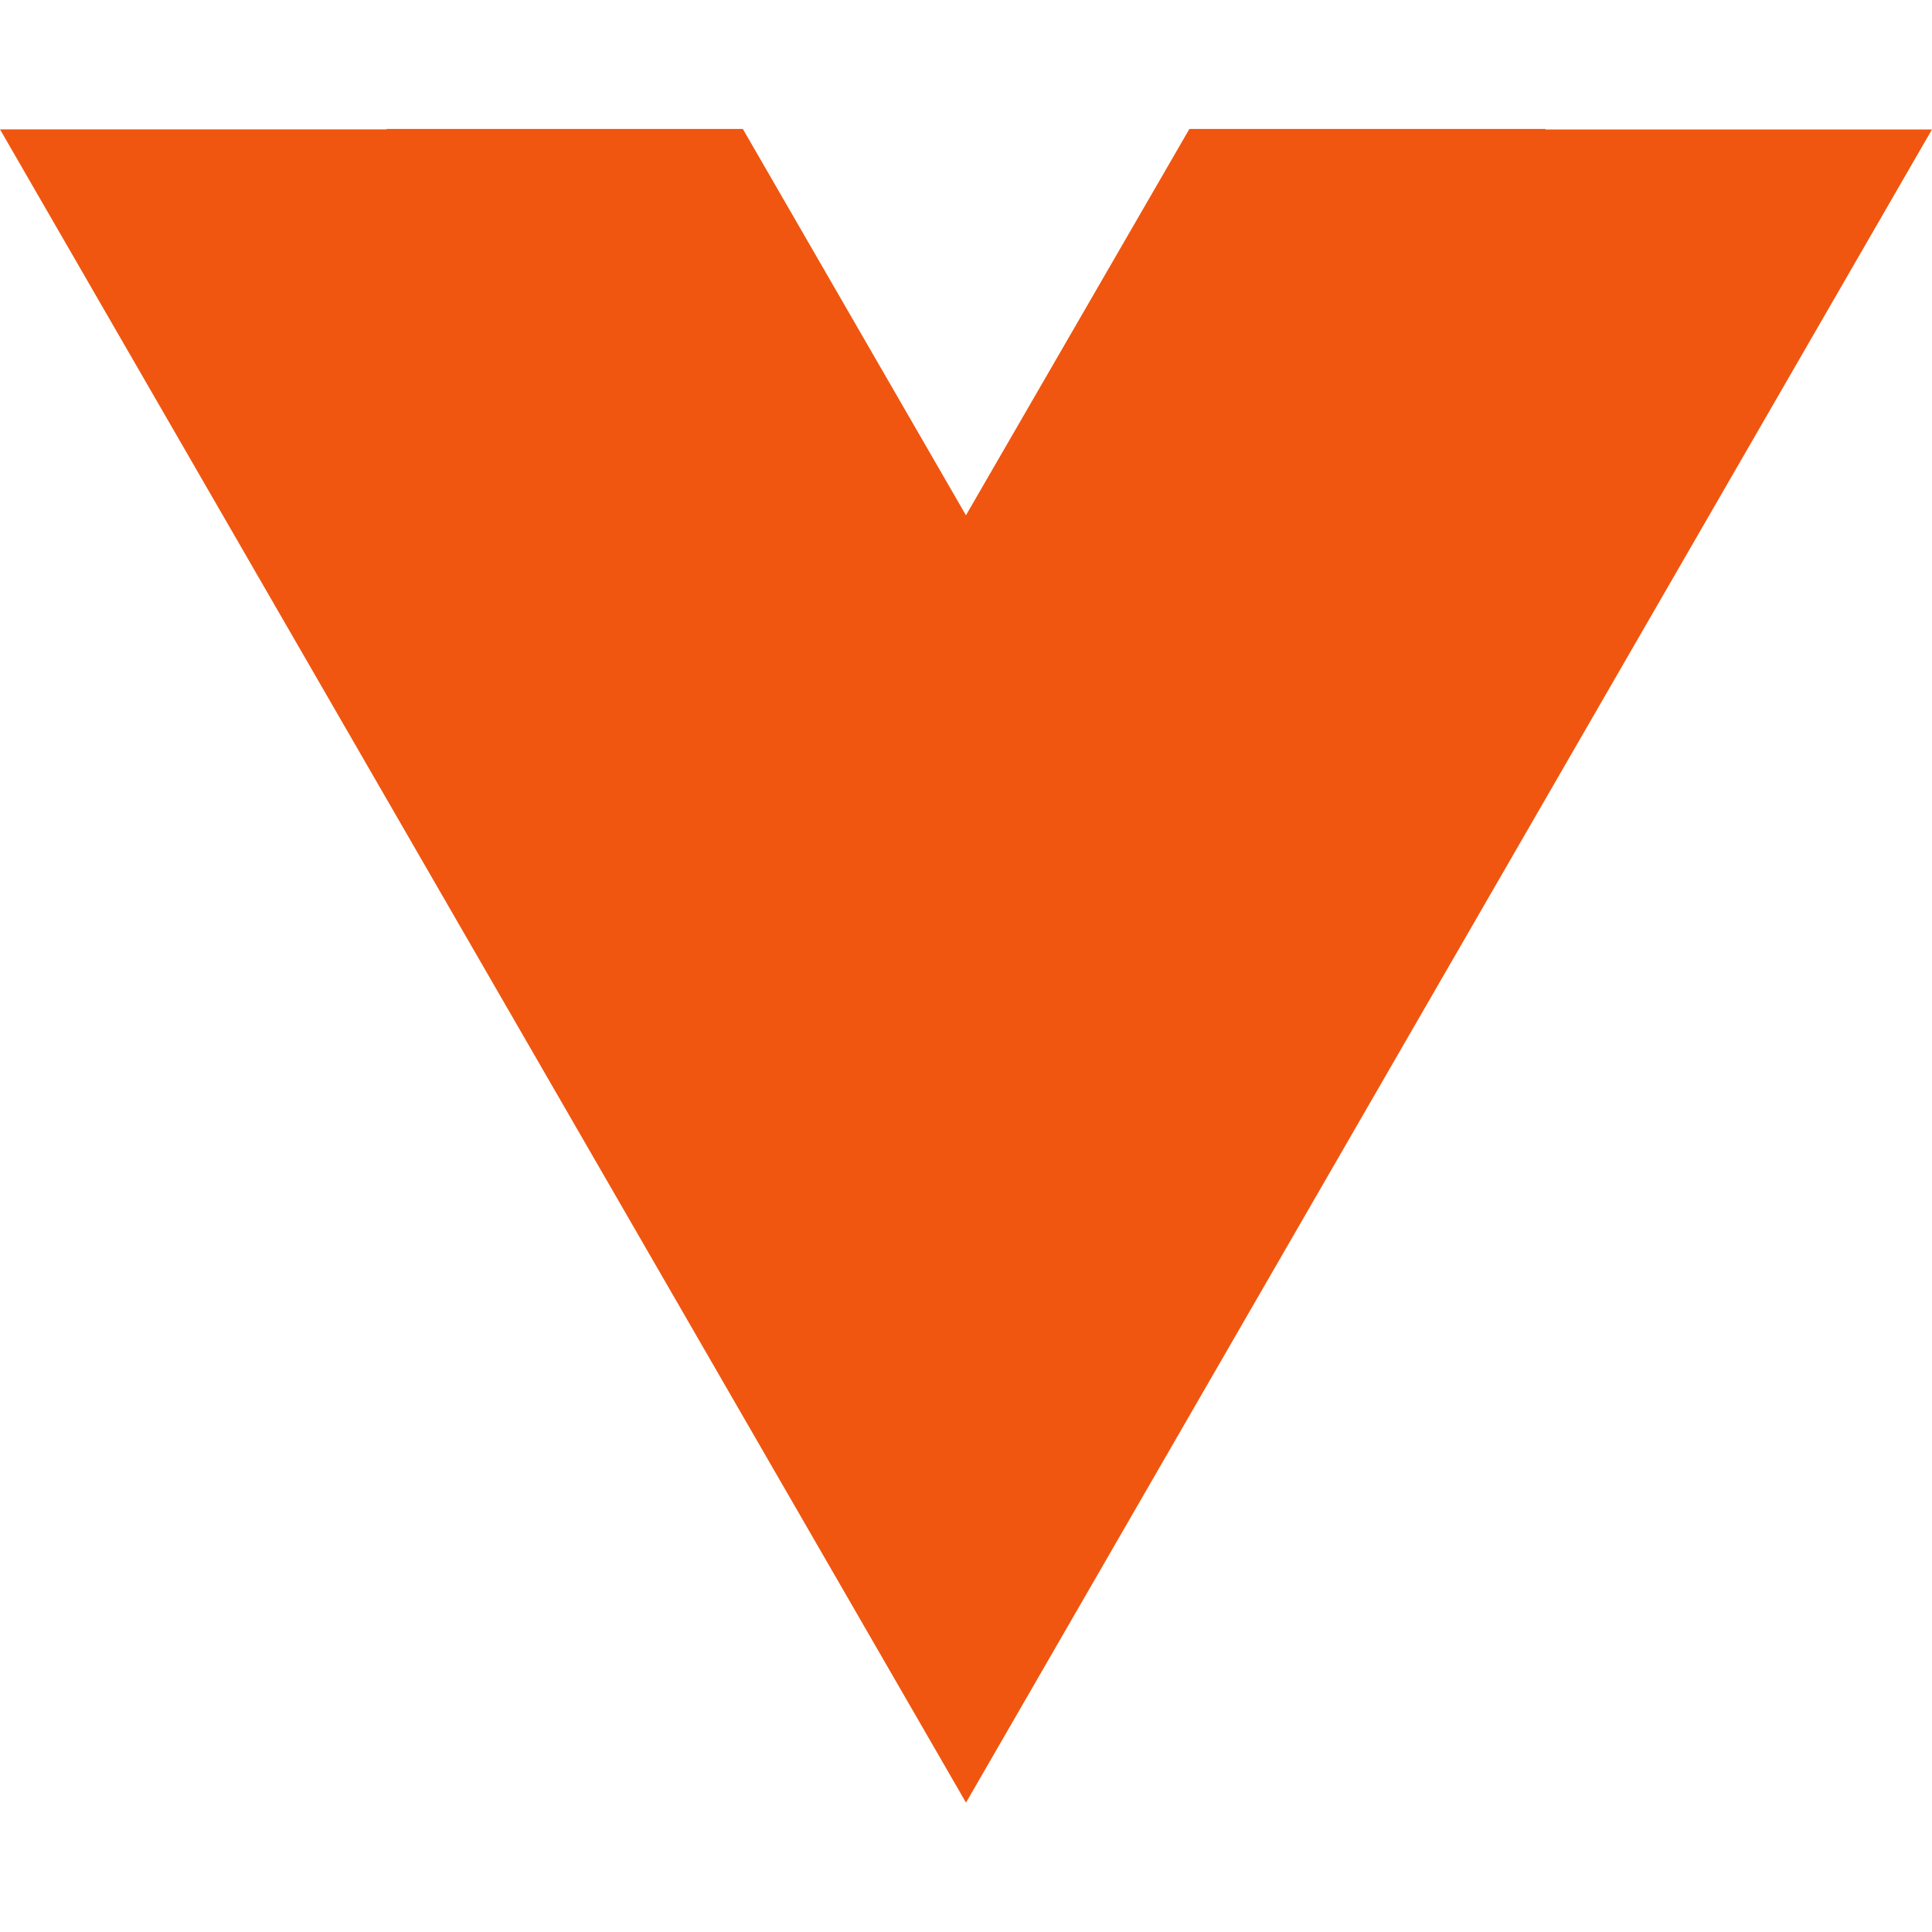 <?xml version="1.0" ?><svg width="300px" height="300px" role="img" viewBox="0 0 24 24" xmlns="http://www.w3.org/2000/svg"><title/><path d="M19.197 1.608l.003-.006h-4.425L12 6.4v.002l-2.772-4.8H4.803v.005H0l12 20.786L24 1.608" fill="#f0560f"/></svg>